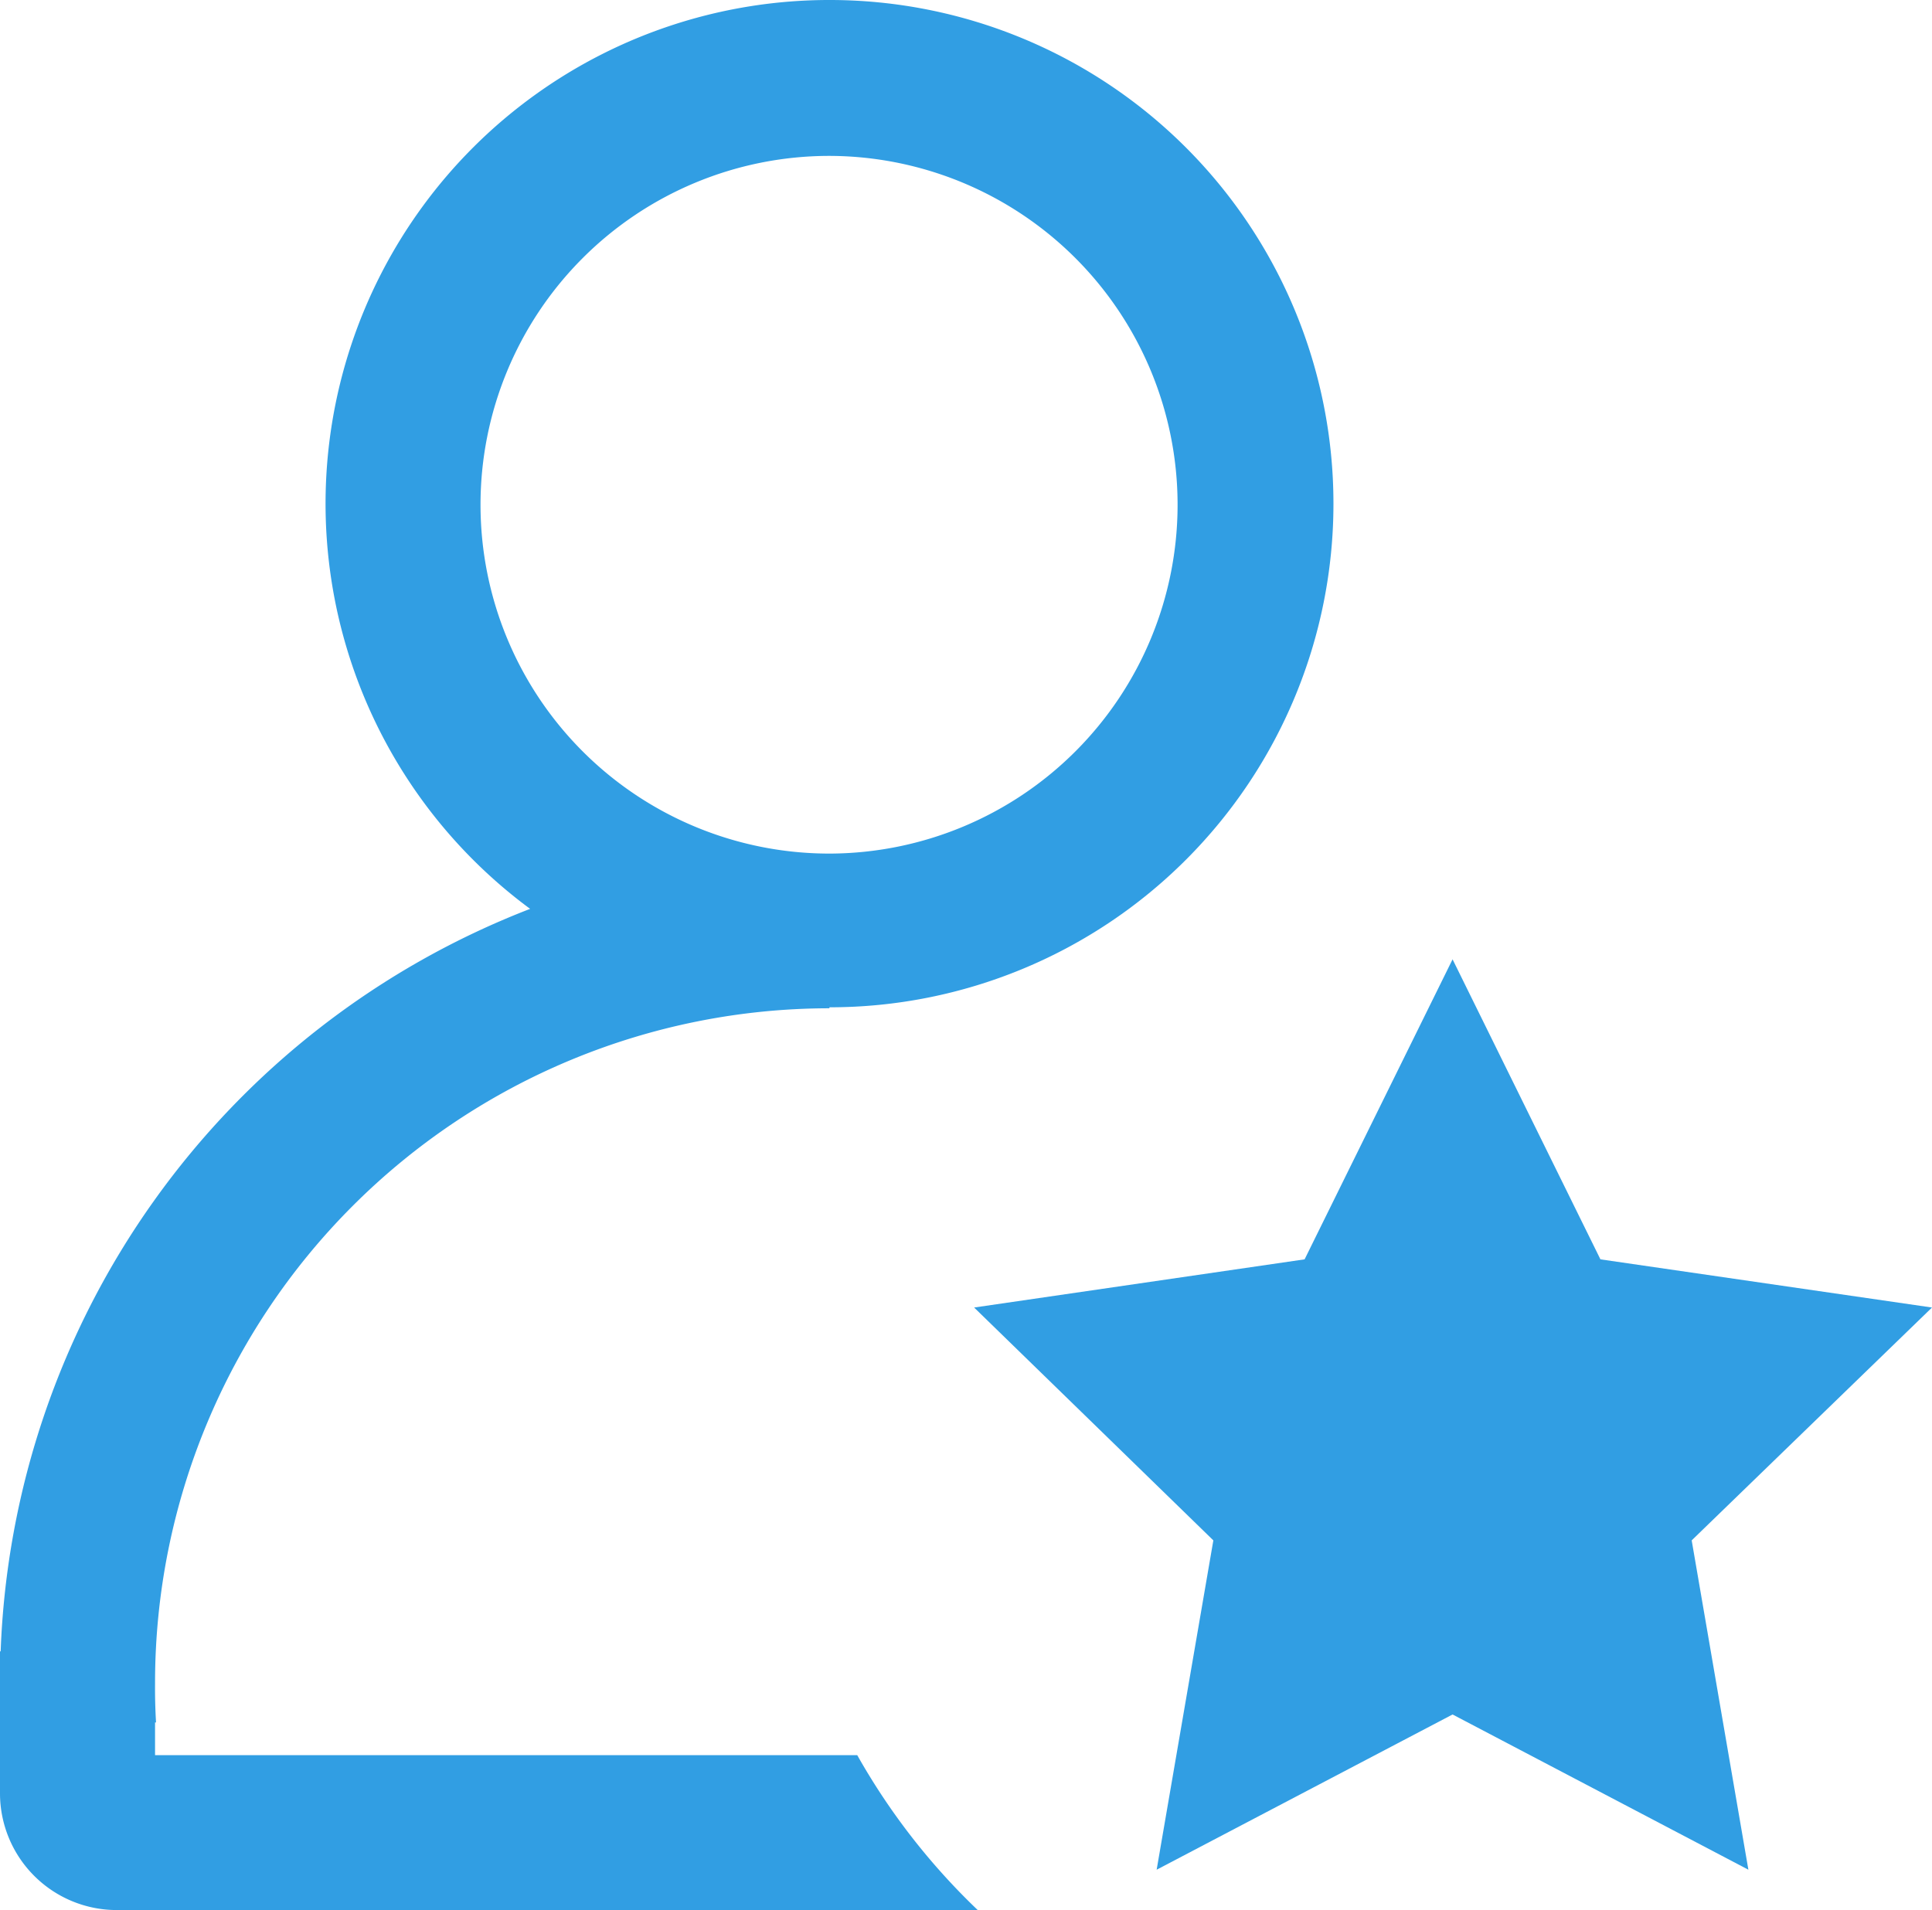 <svg xmlns="http://www.w3.org/2000/svg" viewBox="0 0 177.19 175.21"><defs><style>.cls-1{fill:#319ee3;}</style></defs><g id="图层_2" data-name="图层 2"><g id="图层_1-2" data-name="图层 1"><path class="cls-1" d="M78.62,161H14.22v-3h.09c-.07-1.19-.1-2.37-.09-3.56v-.1A61.89,61.89,0,0,1,76.07,92.49V92.4A46.2,46.2,0,0,0,76.12,0h-.06A46.2,46.2,0,0,0,48.62,83.37,76,76,0,0,0,.06,151.48H0v13.06a10.71,10.71,0,0,0,10.67,10.67h79A61.14,61.14,0,0,1,78.62,161ZM44.07,46.32v0A32,32,0,0,1,76,14.3h0a32,32,0,0,1,32,32v0a32,32,0,0,1-31.95,32h0A32,32,0,0,1,44.07,46.32Z"/><polygon class="cls-1" points="133.22 157.27 106.08 171.51 111.28 141.3 89.34 119.94 119.65 115.52 133.22 88 146.78 115.52 177.19 119.94 155.15 141.3 160.35 171.51 133.22 157.27 133.22 157.27"/></g></g></svg>